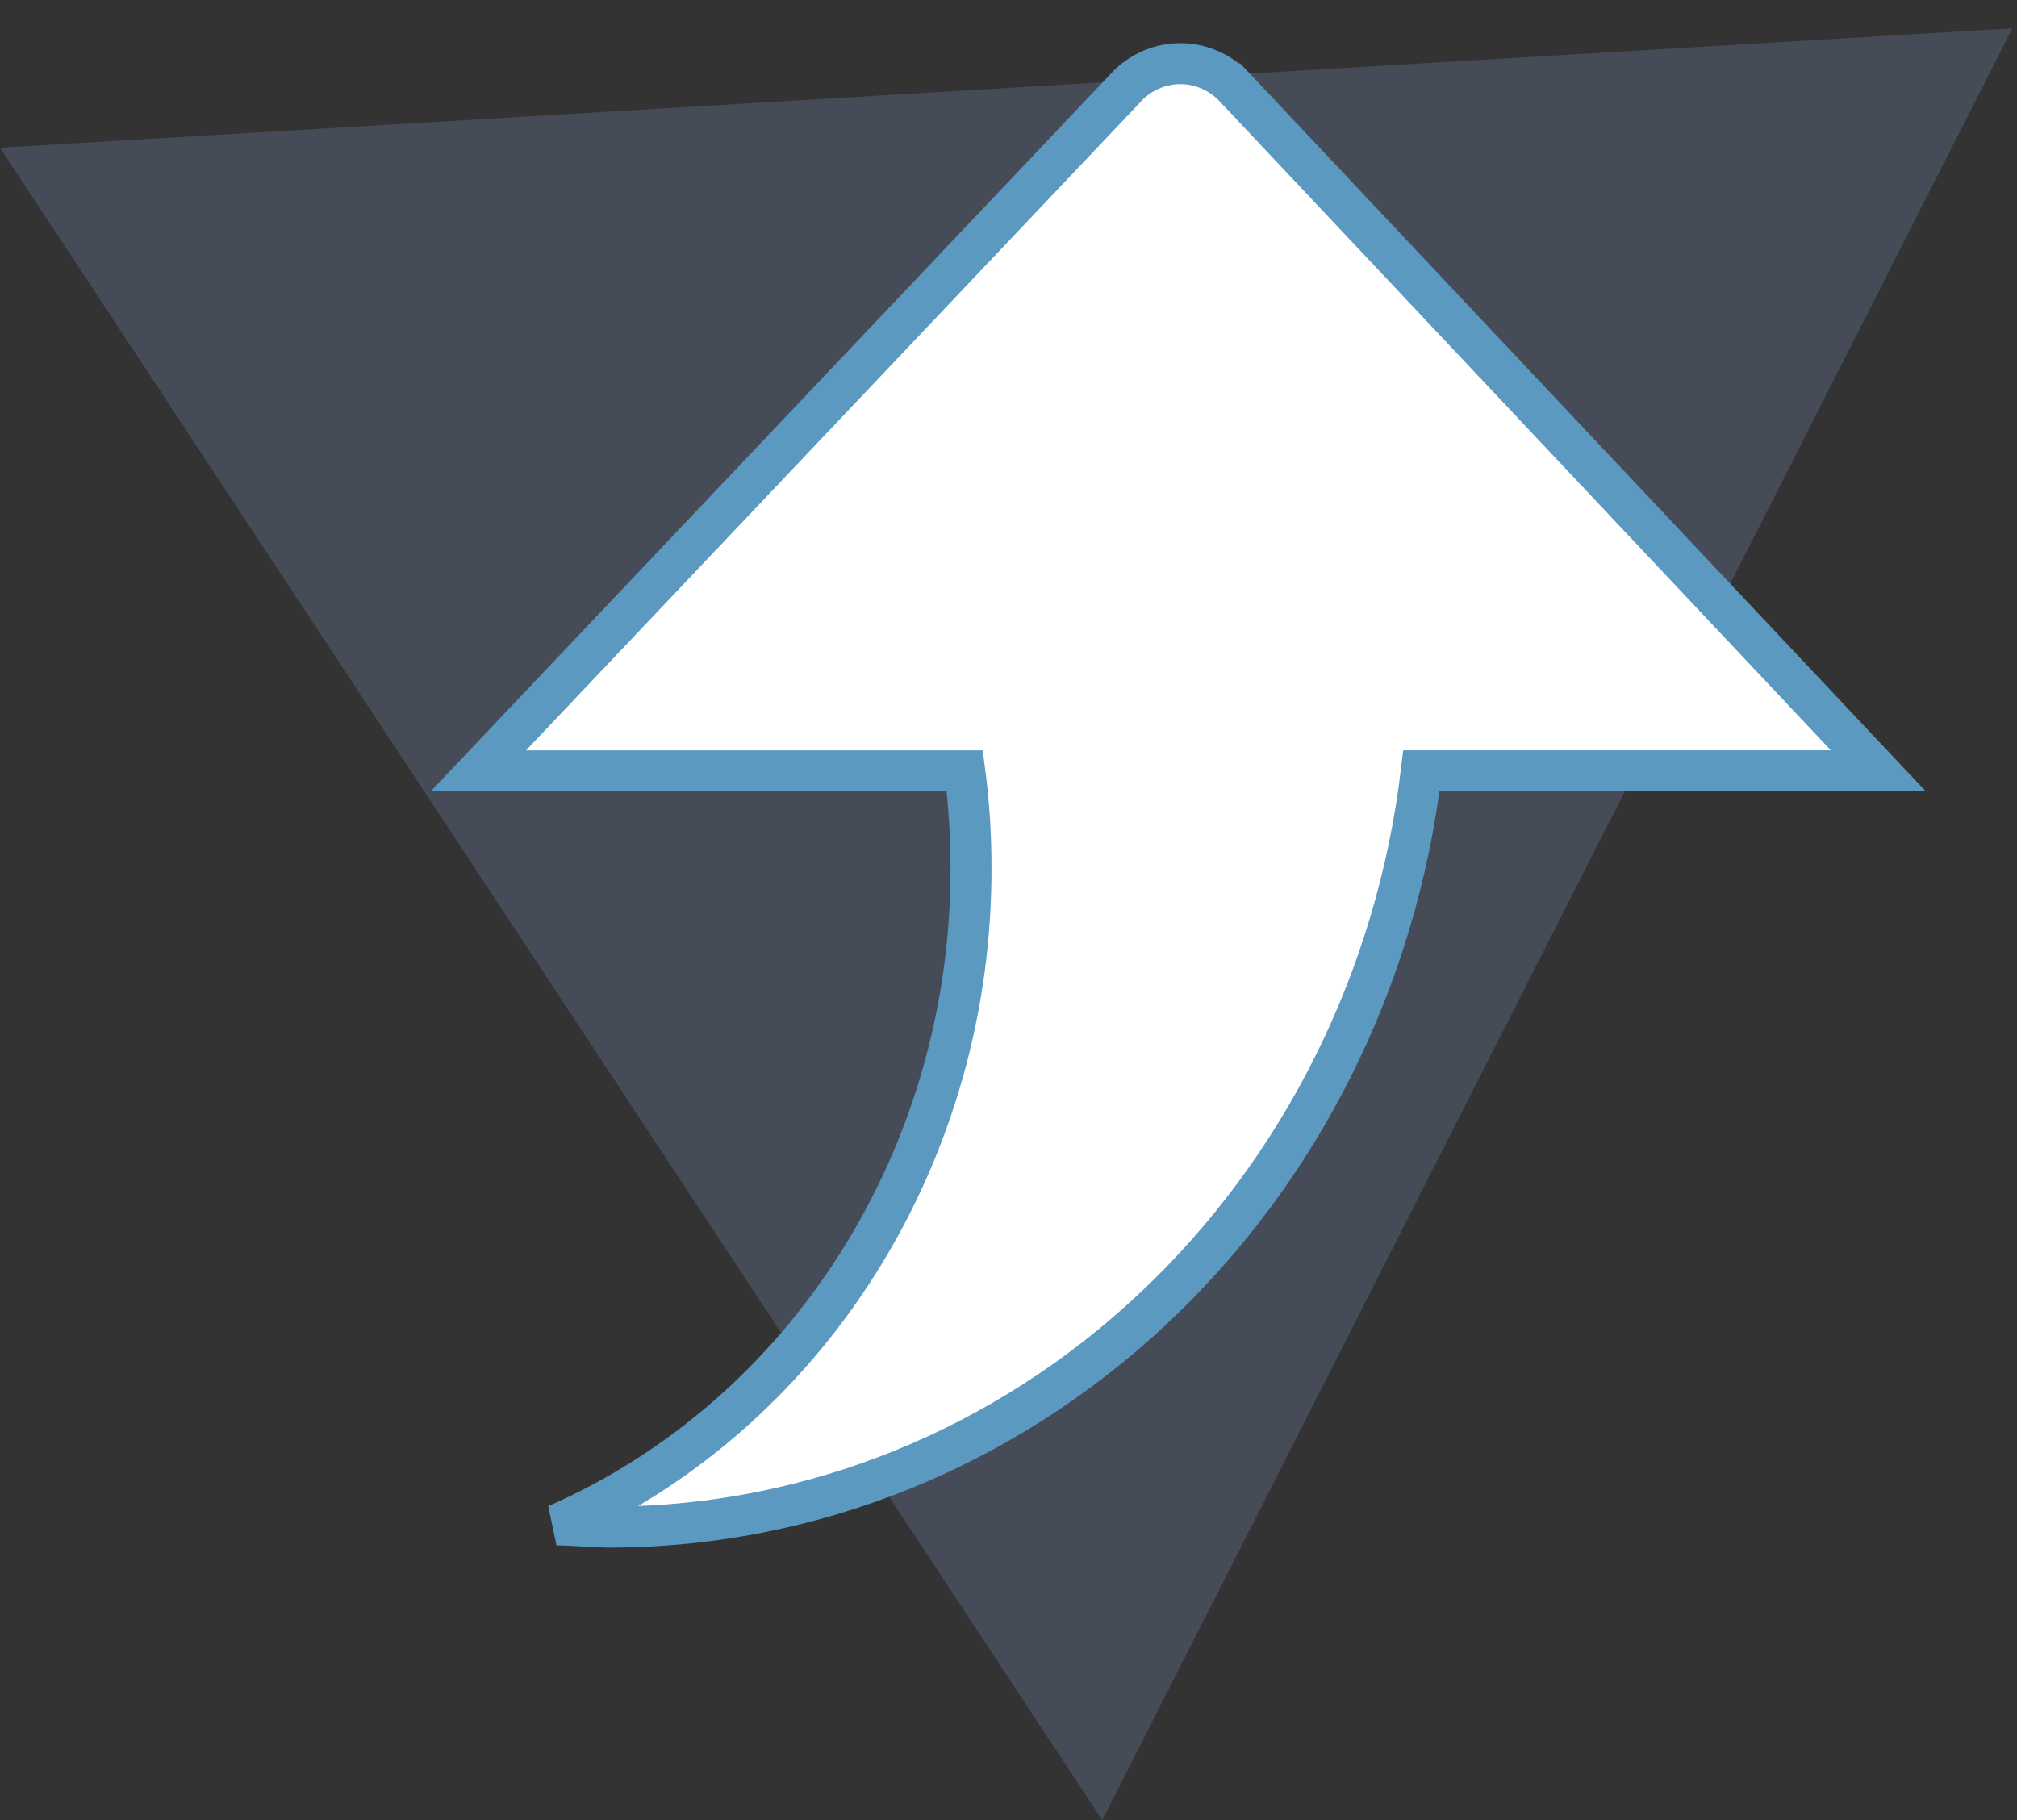 <svg width="123" height="111" viewBox="0 0 123 111" fill="none" xmlns="http://www.w3.org/2000/svg">
<rect x="0" y="0" width="123" height="111" fill="#333333" stroke="none"/>
<path opacity="0.2" d="M0 9.012L122.715 1.728L67.217 110.999L0 9.012Z" fill="#91B3EA"/>
<path fill-rule="evenodd" clip-rule="evenodd" d="M75.08 5.106L114.543 47.01H86.679C85.169 59.694 79.34 71.366 70.277 79.852C61.214 88.337 49.536 93.057 37.419 93.133C36.131 93.133 34.966 92.999 33.936 92.999C41.447 89.706 47.86 84.132 52.36 76.985C56.861 69.838 59.246 61.441 59.212 52.861C59.213 50.904 59.086 48.95 58.832 47.011H29.172L68.883 5.106C69.74 4.316 70.84 3.881 71.978 3.881C73.116 3.881 74.216 4.316 75.073 5.106H75.08Z" fill="white" stroke="#5B99C0" stroke-width="2.5"/>
</svg>

